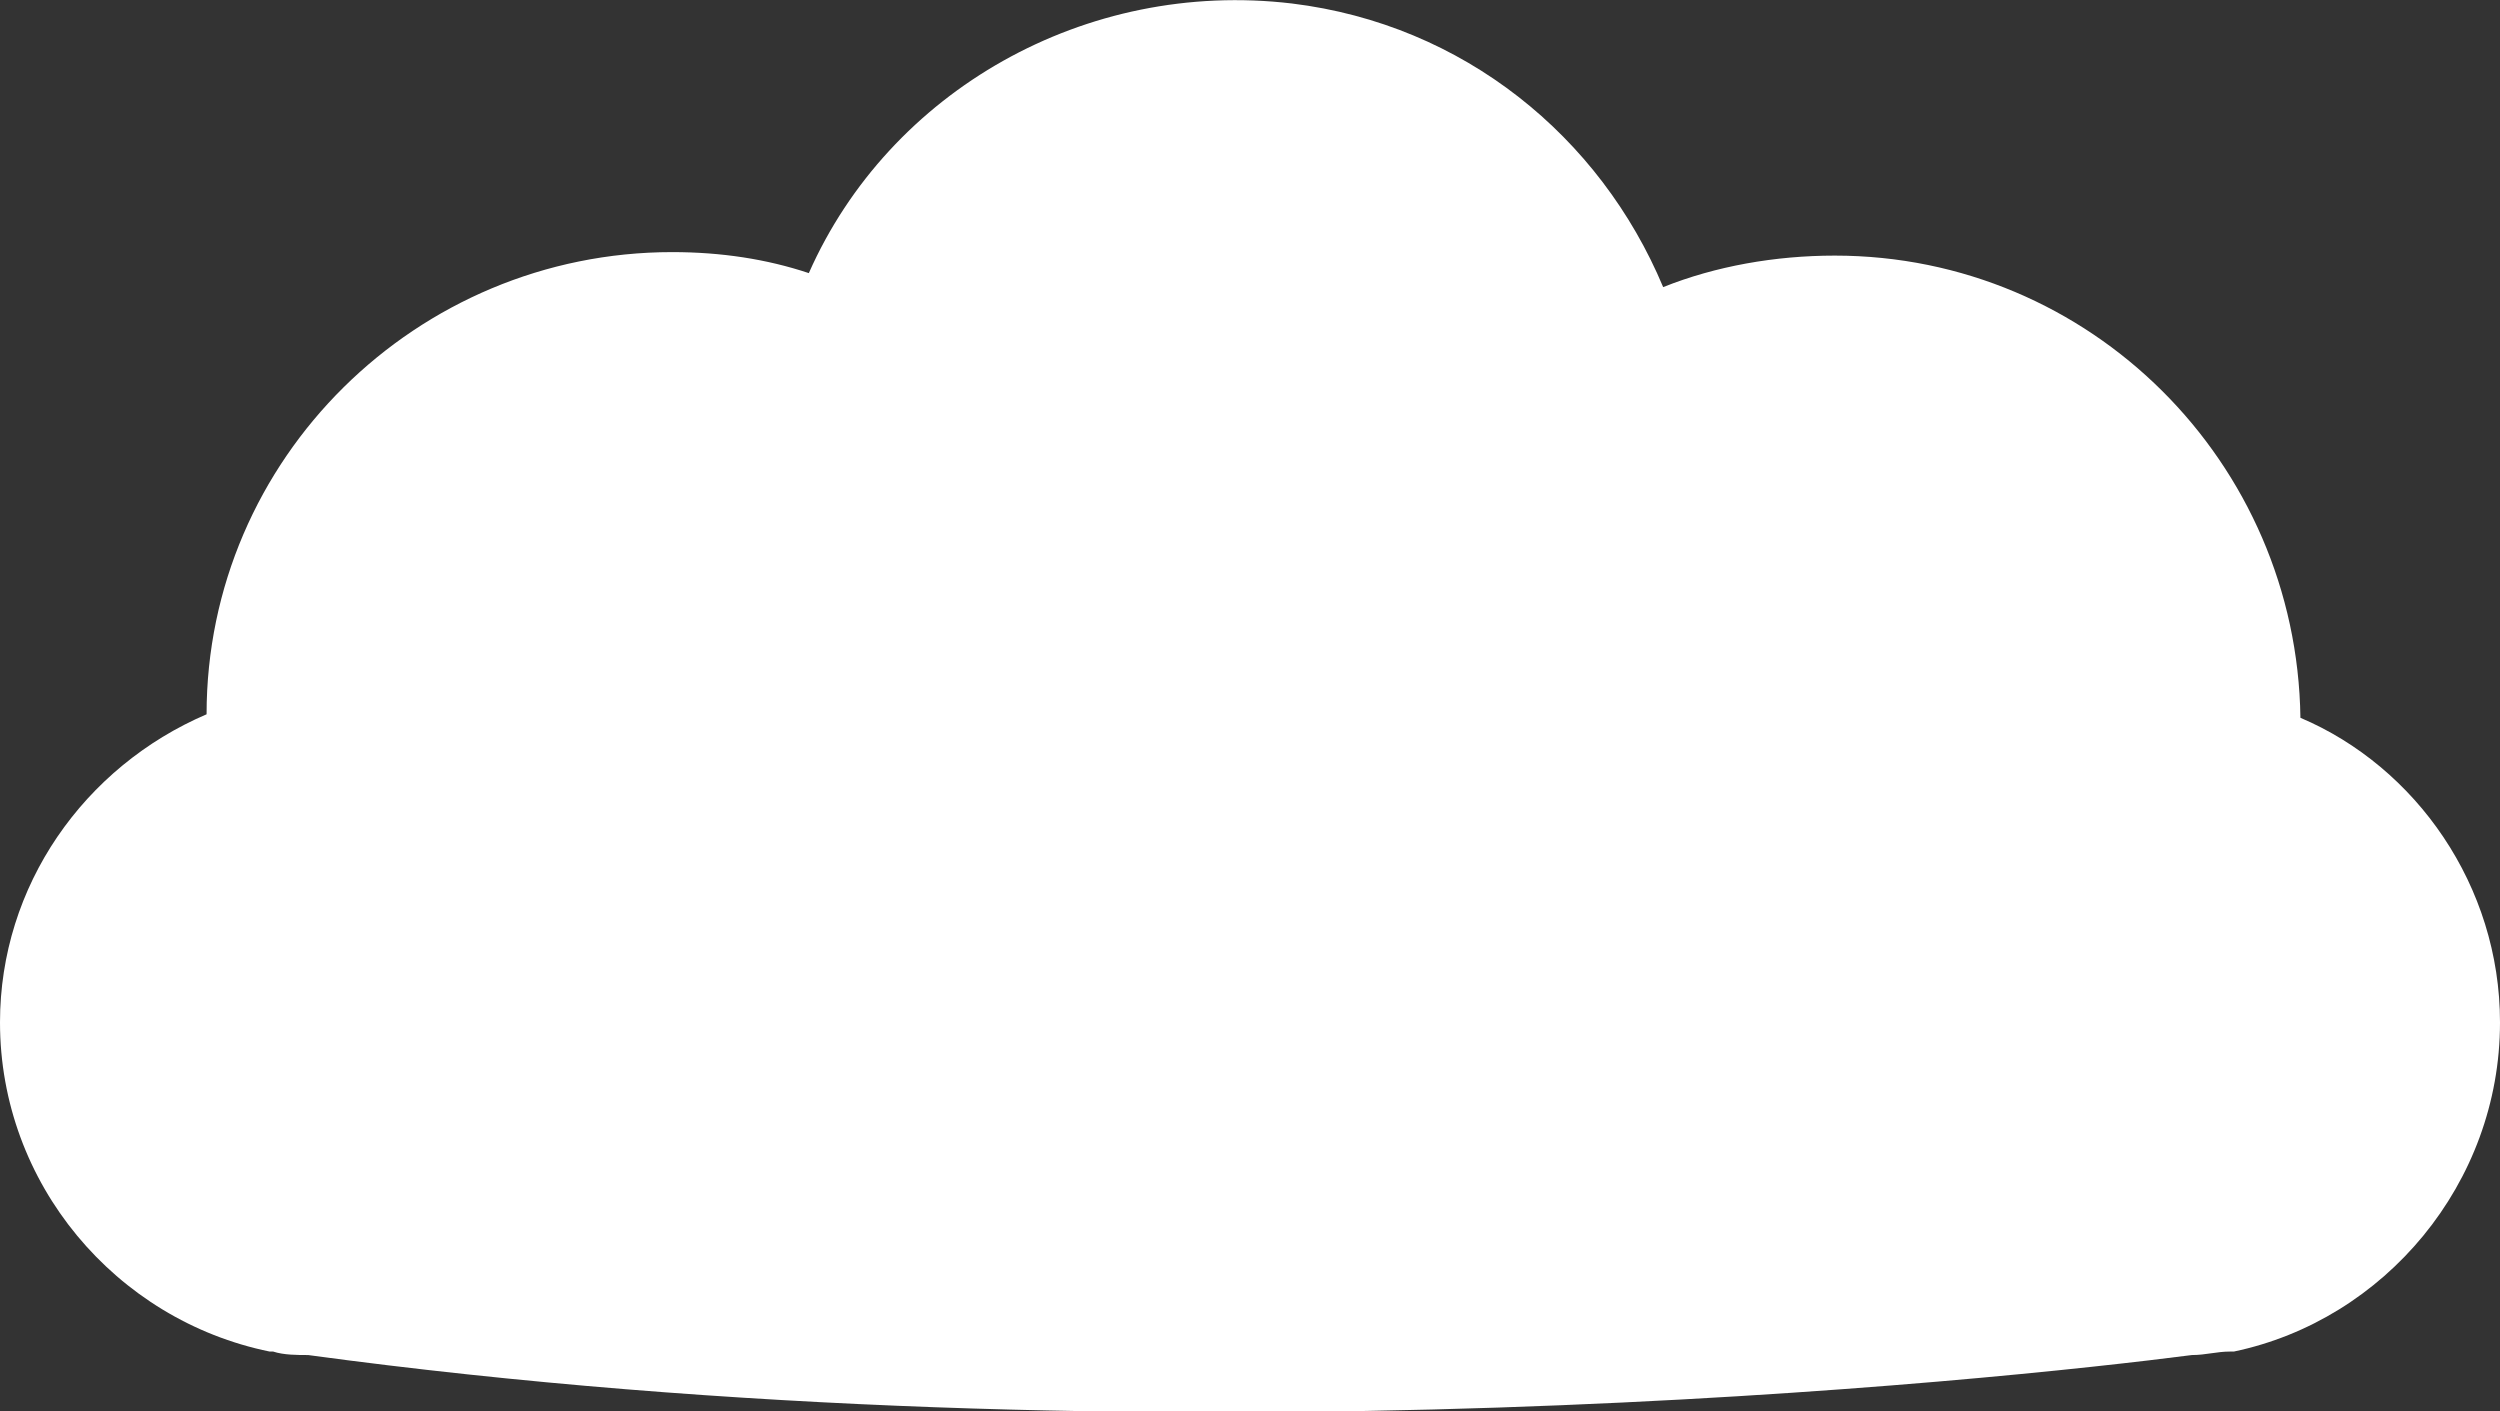 <svg enable-background="new 0 0 71.4 40.3" viewBox="0 0 71.4 40.3" xmlns="http://www.w3.org/2000/svg"><rect x="0" y="0" width="71.4" height="40.3" fill="#333333" stroke="none"/><path d="m71.4 29.2c0-3.9-2.4-7.3-5.7-8.7-.1-7.3-6-13.2-13.3-13.2-1.7 0-3.4.3-4.9.9-1.8-4.3-5.7-7.5-10.6-8.1-5.9-.7-11.5 2.5-13.8 7.7-1.2-.4-2.5-.6-3.9-.6-7.3 0-13.3 5.9-13.3 13.2-3.5 1.5-5.9 4.9-5.9 8.8 0 4.6 3.3 8.5 7.7 9.4h.1c.3.1.7.1 1 .1 24.3 3.3 48.4.7 53.8 0 .4 0 .7-.1 1.1-.1h.1c4.3-.9 7.6-4.8 7.6-9.4z" fill="#fff"/></svg>